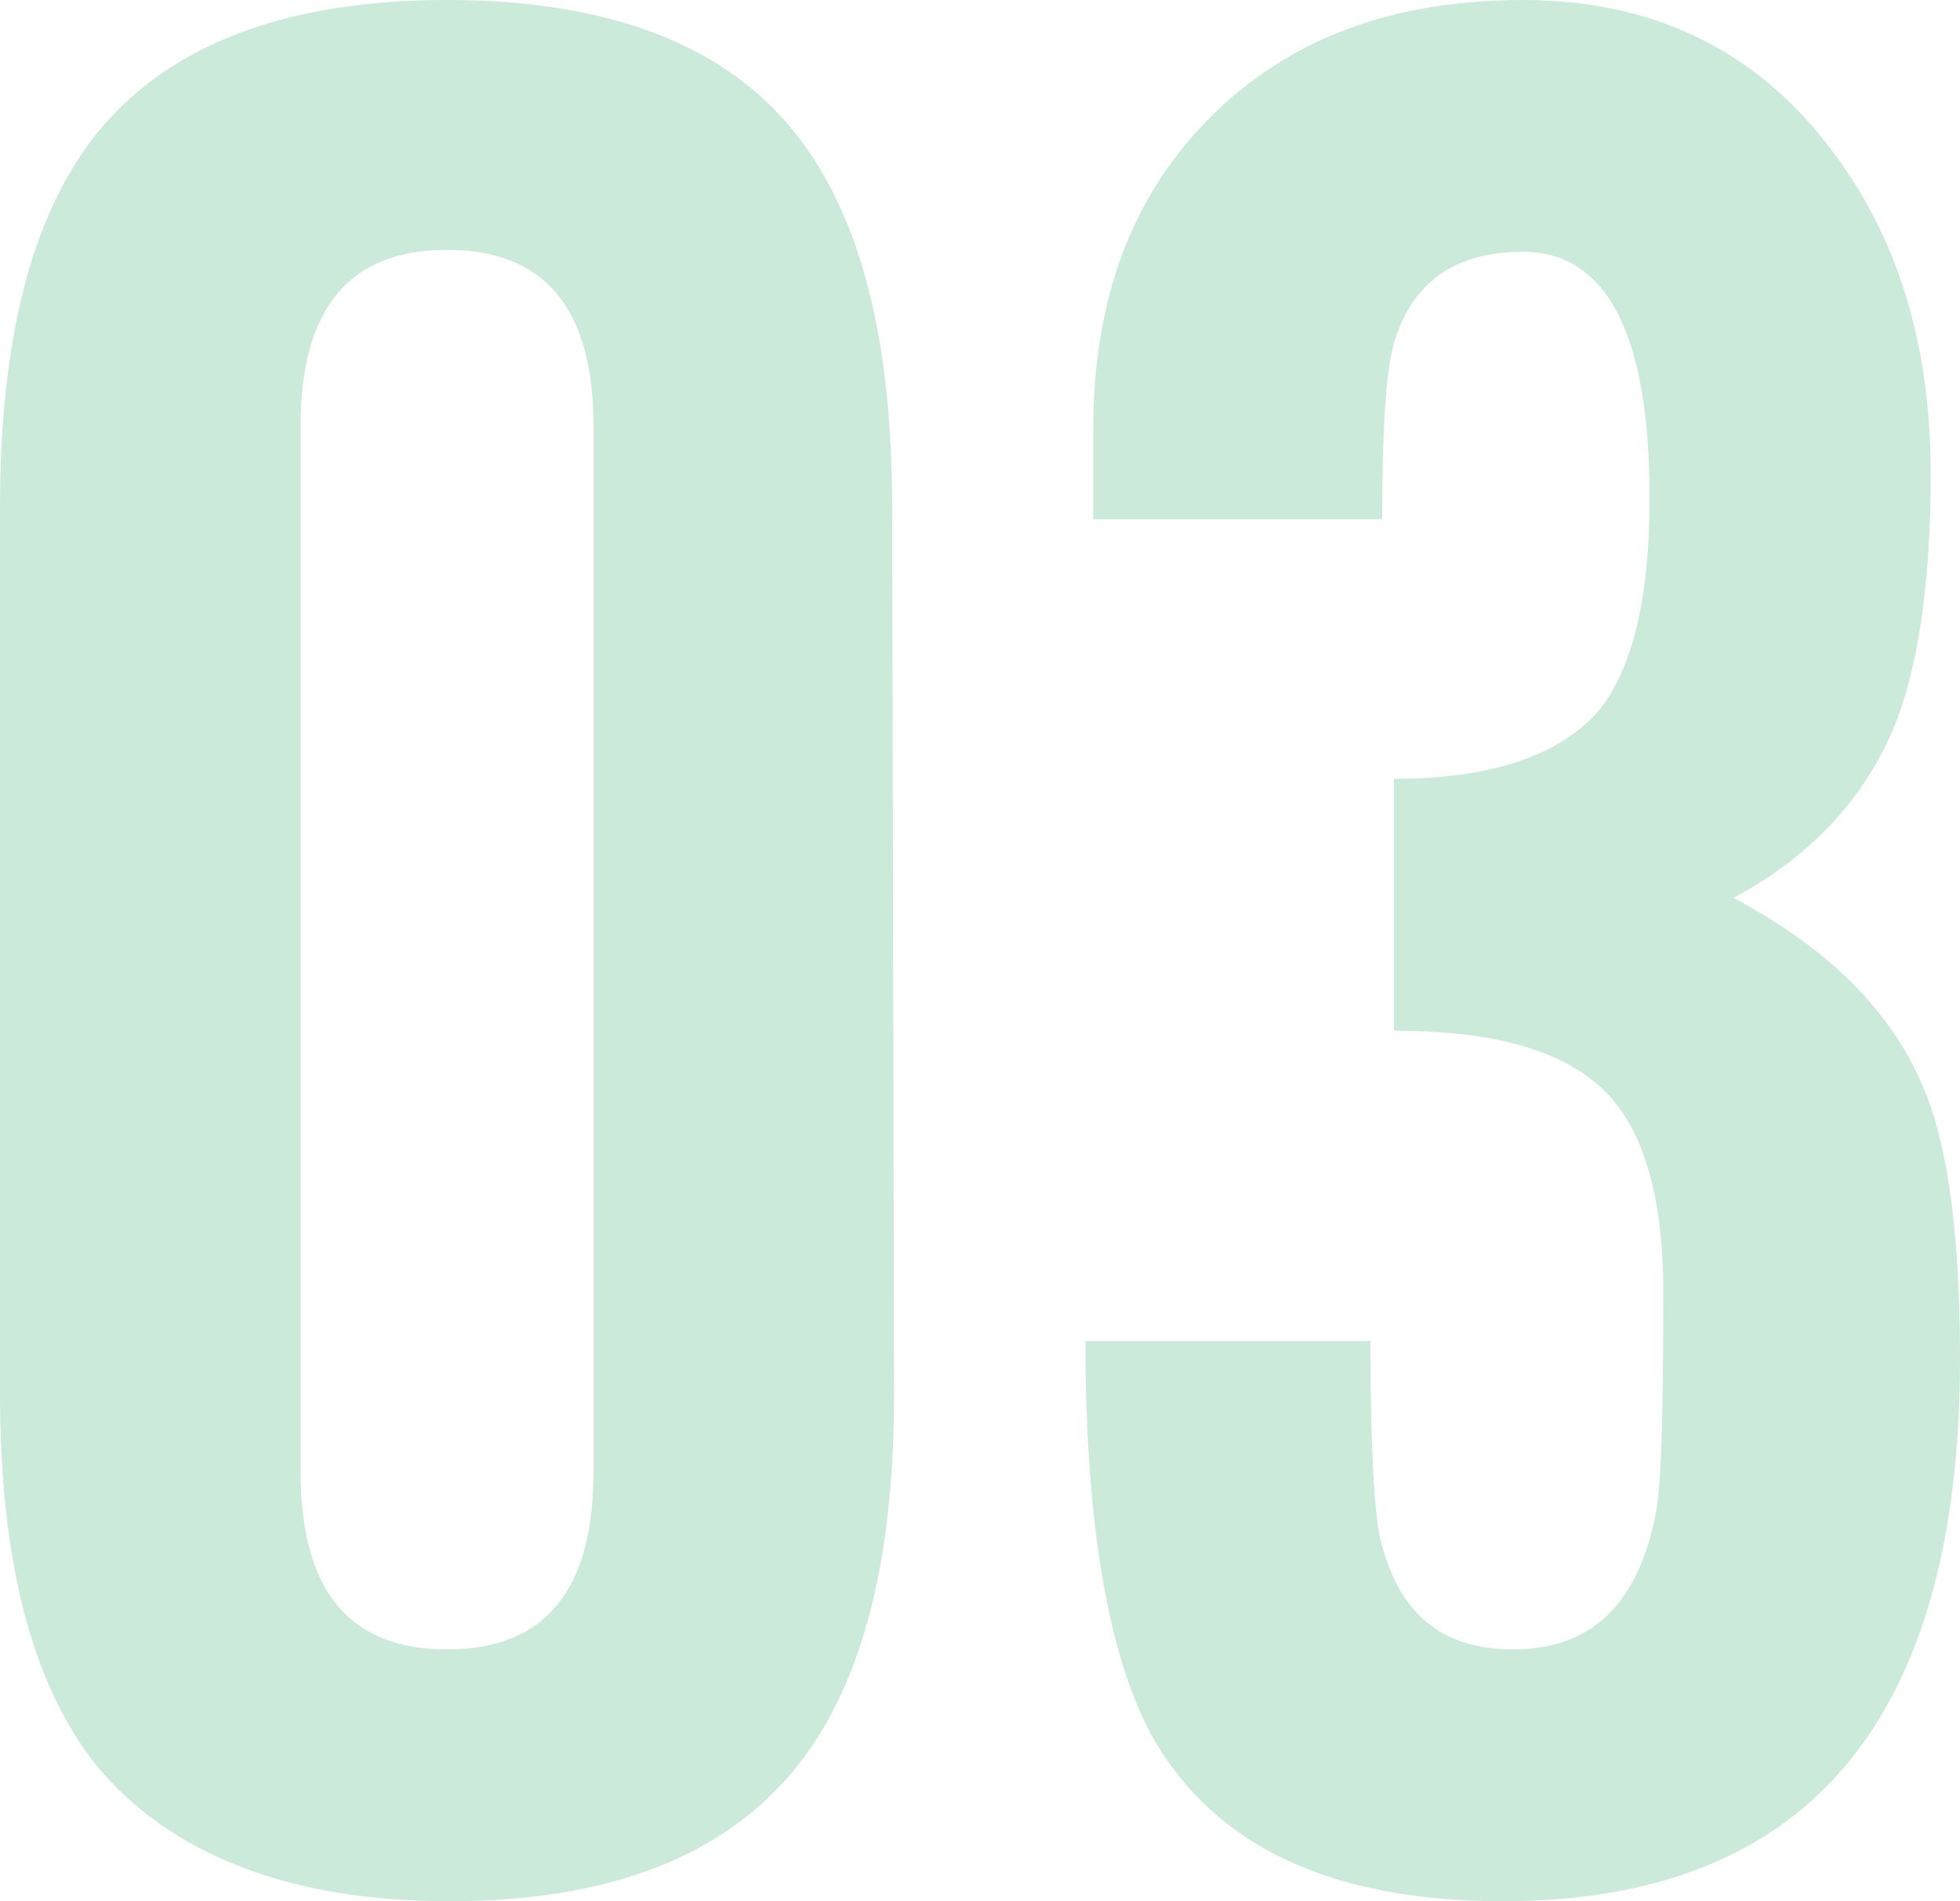 <?xml version="1.0" encoding="utf-8"?>
<!-- Generator: Adobe Illustrator 27.4.0, SVG Export Plug-In . SVG Version: 6.00 Build 0)  -->
<svg version="1.1" id="レイヤー_1" xmlns="http://www.w3.org/2000/svg" xmlns:xlink="http://www.w3.org/1999/xlink" x="0px"
	 y="0px" viewBox="0 0 100.4 97.4" style="enable-background:new 0 0 100.4 97.4;" xml:space="preserve">
<style type="text/css">
	.st0{fill:rgba(0, 154, 68, 0.2);}
</style>
<g>
	<path class="st0" d="M45.8,71.4c0,8.5-1.6,14.8-4.9,19c-3.7,4.7-9.7,7-17.9,7S8.7,95,4.9,90.4C1.6,86.2,0,79.9,0,71.4V26
		c0-8.6,1.6-14.9,4.9-19.1C8.6,2.3,14.6,0,22.9,0s14.3,2.3,17.9,6.9c3.3,4.2,4.9,10.5,4.9,19.1L45.8,71.4L45.8,71.4z M30.4,75.4
		V21.8c0-6-2.5-9-7.5-9s-7.5,3-7.5,9v53.6c0,6.1,2.5,9.1,7.5,9.1S30.4,81.5,30.4,75.4L30.4,75.4z"/>
	<path class="st0" d="M100.4,69.6c0,18.5-7.8,27.8-23.4,27.8c-8.8,0-14.7-2.8-17.9-8.3c-2.3-4.1-3.5-10.9-3.5-20.4h14.6
		c0,5.5,0.2,8.8,0.5,10.1c0.9,3.8,3.1,5.7,6.8,5.7c4,0,6.4-2.3,7.3-6.9c0.3-1.3,0.4-5.1,0.4-11.4c0-4.9-1-8.4-3.1-10.4
		c-2.1-2-5.6-3-10.7-3V39.9c5,0,8.5-1.2,10.5-3.5c1.7-2.1,2.6-5.7,2.6-10.9c0-8.4-2.2-12.6-6.5-12.6c-3.5,0-5.7,1.6-6.6,4.7
		c-0.4,1.4-0.6,4.4-0.6,9H56V22c0-6.7,2-12,6-16s9.3-6,16-6c6.6,0,11.8,2.5,15.6,7.4c3.6,4.6,5.3,10.2,5.3,16.9
		c0,5.4-0.6,9.5-1.7,12.5c-1.5,3.9-4.3,7-8.4,9.2c4.9,2.6,8.2,5.9,9.8,9.9C99.8,58.8,100.4,63.4,100.4,69.6L100.4,69.6z"/>
</g>
</svg>
